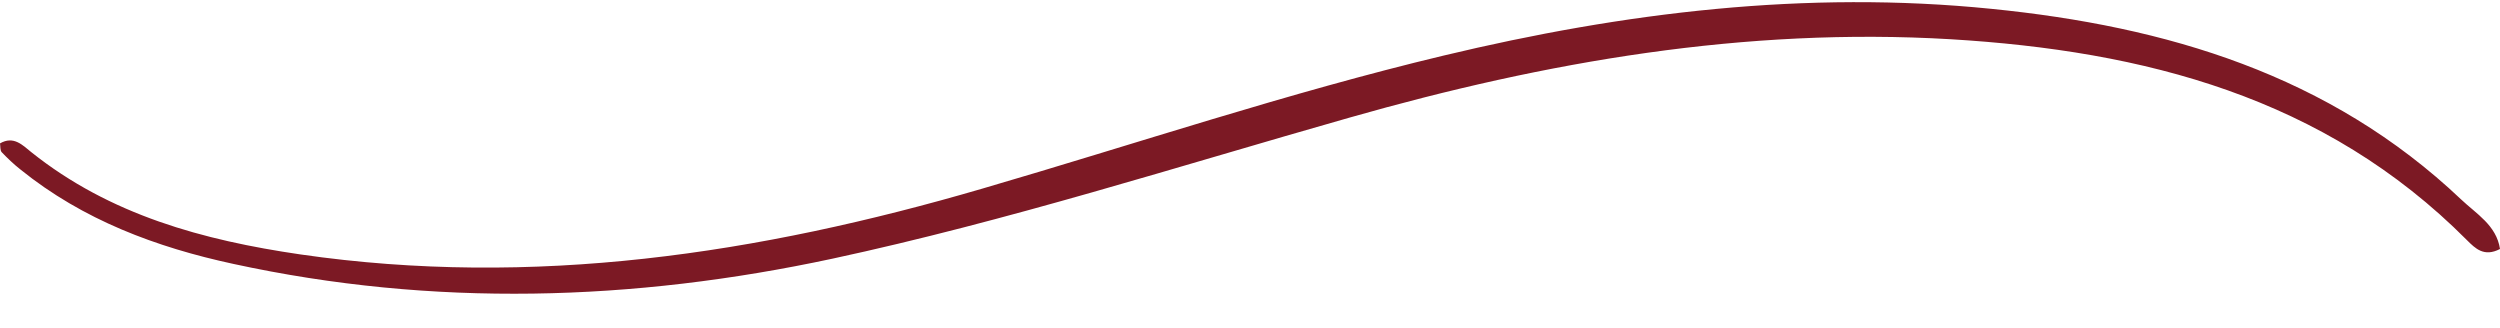<?xml version="1.0" encoding="UTF-8"?> <svg xmlns="http://www.w3.org/2000/svg" width="61" height="8" viewBox="0 0 61 8" fill="none"><path d="M0 3.499C0.33 3.307 0.55 3.539 0.764 3.713C2.686 5.247 4.956 5.861 7.33 6.208C13.004 7.03 18.51 6.197 23.963 4.604C27.715 3.51 31.421 2.265 35.224 1.356C39.619 0.303 44.065 -0.242 48.593 0.216C52.86 0.644 56.837 1.82 60.05 4.865C60.421 5.218 60.913 5.496 61 6.075C60.612 6.278 60.398 6.063 60.195 5.861C56.716 2.364 52.31 1.241 47.591 0.957C42.589 0.662 37.731 1.501 32.938 2.867C28.74 4.06 24.583 5.392 20.31 6.312C15.447 7.354 10.572 7.499 5.697 6.44C3.815 6.034 2.026 5.369 0.498 4.135C0.336 4.008 0.185 3.863 0.041 3.713C0 3.666 0.012 3.574 0 3.493L0 3.499Z" fill="#7C1924"></path></svg> 